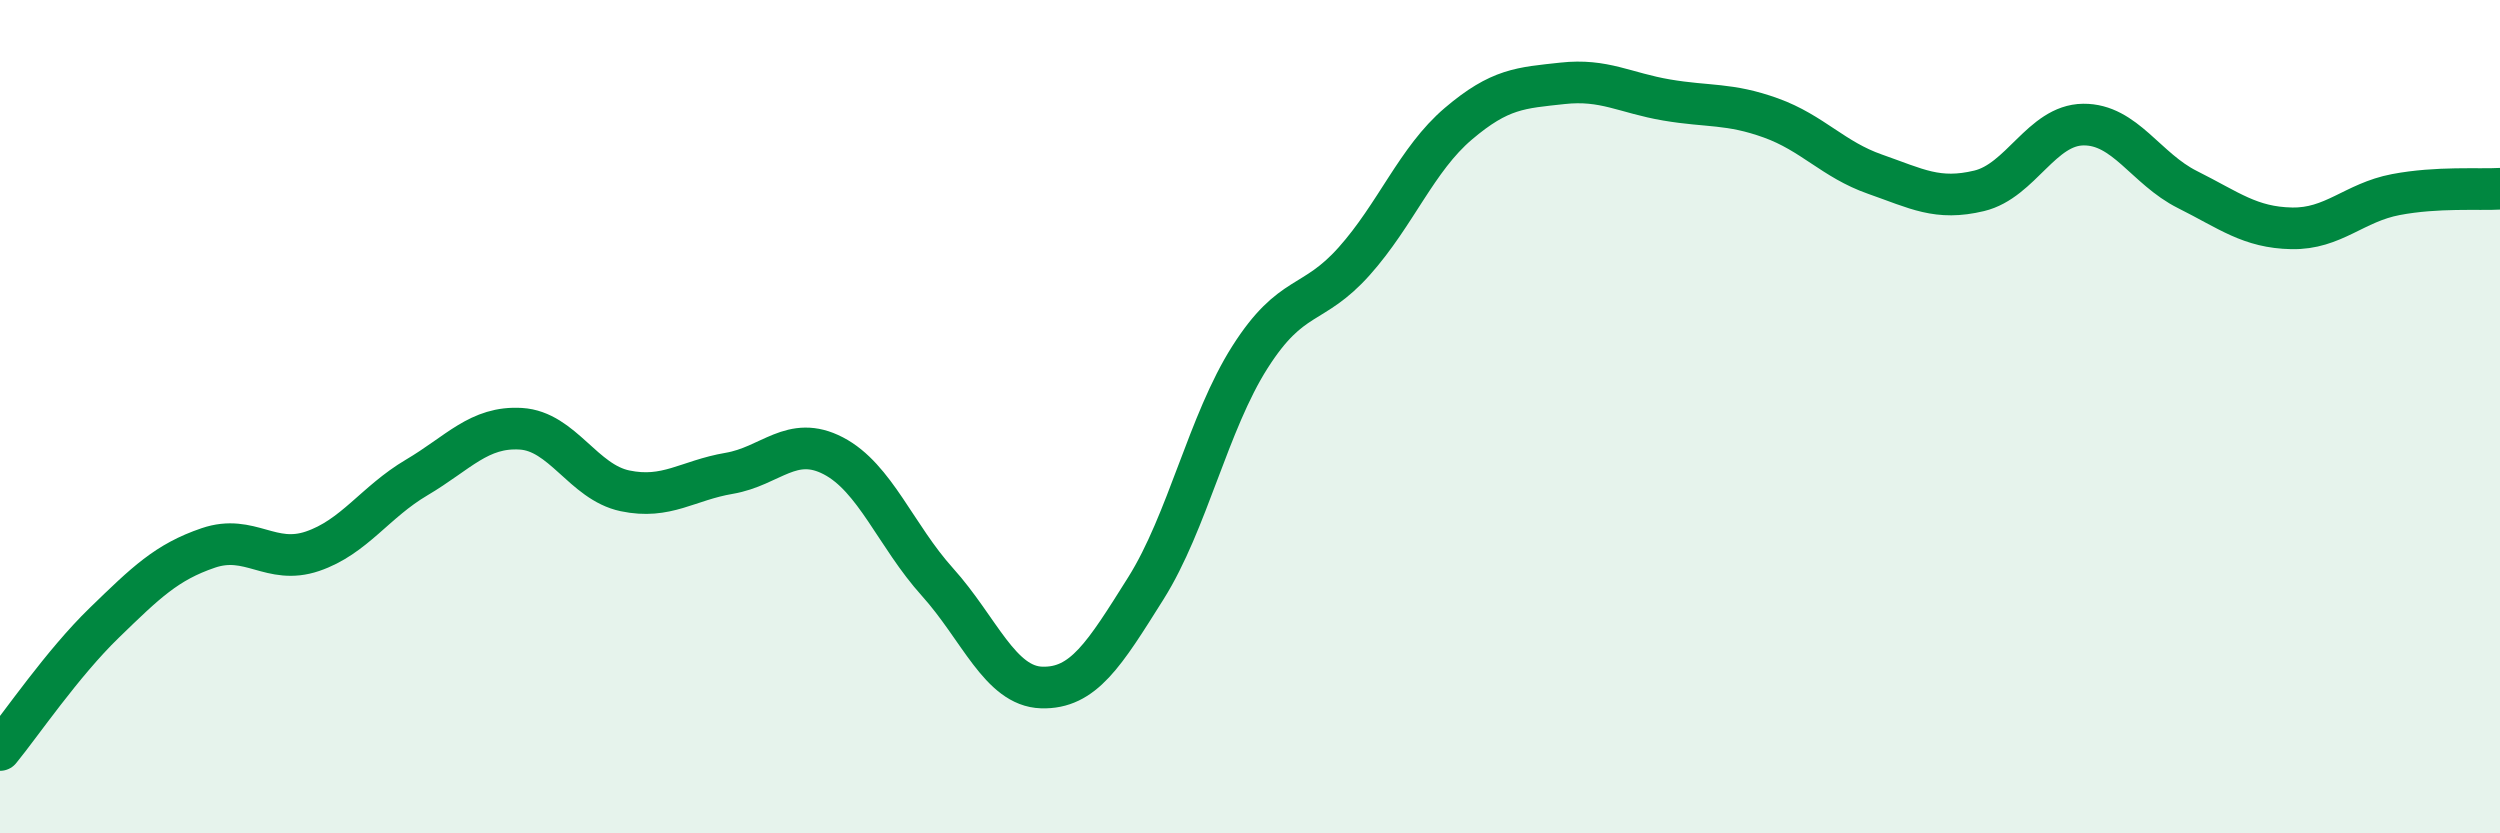 
    <svg width="60" height="20" viewBox="0 0 60 20" xmlns="http://www.w3.org/2000/svg">
      <path
        d="M 0,18 C 0.5,17.39 1.5,15.92 2.5,14.95 C 3.5,13.98 4,13.49 5,13.15 C 6,12.81 6.5,13.57 7.5,13.23 C 8.5,12.89 9,12.05 10,11.46 C 11,10.87 11.5,10.23 12.5,10.29 C 13.5,10.35 14,11.57 15,11.78 C 16,11.99 16.5,11.53 17.5,11.36 C 18.5,11.19 19,10.42 20,10.94 C 21,11.46 21.5,12.86 22.5,13.97 C 23.5,15.08 24,16.47 25,16.5 C 26,16.53 26.5,15.71 27.5,14.12 C 28.5,12.53 29,10.14 30,8.57 C 31,7 31.5,7.39 32.5,6.27 C 33.5,5.15 34,3.82 35,2.97 C 36,2.12 36.5,2.11 37.5,2 C 38.5,1.89 39,2.23 40,2.4 C 41,2.57 41.5,2.47 42.5,2.83 C 43.5,3.19 44,3.83 45,4.18 C 46,4.53 46.5,4.82 47.5,4.58 C 48.5,4.34 49,3 50,2.99 C 51,2.98 51.5,4.05 52.5,4.55 C 53.5,5.05 54,5.46 55,5.48 C 56,5.5 56.5,4.86 57.5,4.67 C 58.5,4.48 59.5,4.56 60,4.53L60 20L0 20Z"
        fill="#008740"
        opacity="0.1"
        stroke-linecap="round"
        stroke-linejoin="round"
      />
      <path
        d="M 0,18 C 0.5,17.39 1.5,15.92 2.5,14.95 C 3.5,13.98 4,13.49 5,13.15 C 6,12.81 6.5,13.57 7.5,13.23 C 8.5,12.89 9,12.05 10,11.46 C 11,10.87 11.5,10.23 12.5,10.29 C 13.5,10.35 14,11.57 15,11.78 C 16,11.99 16.5,11.53 17.5,11.36 C 18.5,11.19 19,10.42 20,10.94 C 21,11.46 21.5,12.86 22.5,13.97 C 23.5,15.08 24,16.47 25,16.5 C 26,16.53 26.5,15.71 27.5,14.12 C 28.5,12.53 29,10.14 30,8.57 C 31,7 31.5,7.39 32.5,6.27 C 33.5,5.15 34,3.82 35,2.97 C 36,2.12 36.5,2.11 37.5,2 C 38.5,1.89 39,2.23 40,2.4 C 41,2.57 41.5,2.47 42.5,2.83 C 43.5,3.19 44,3.83 45,4.18 C 46,4.53 46.5,4.82 47.5,4.58 C 48.5,4.34 49,3 50,2.99 C 51,2.98 51.5,4.05 52.5,4.55 C 53.5,5.05 54,5.46 55,5.48 C 56,5.5 56.5,4.86 57.5,4.67 C 58.5,4.48 59.5,4.56 60,4.53"
        stroke="#008740"
        stroke-width="1"
        fill="none"
        stroke-linecap="round"
        stroke-linejoin="round"
      />
    </svg>
  